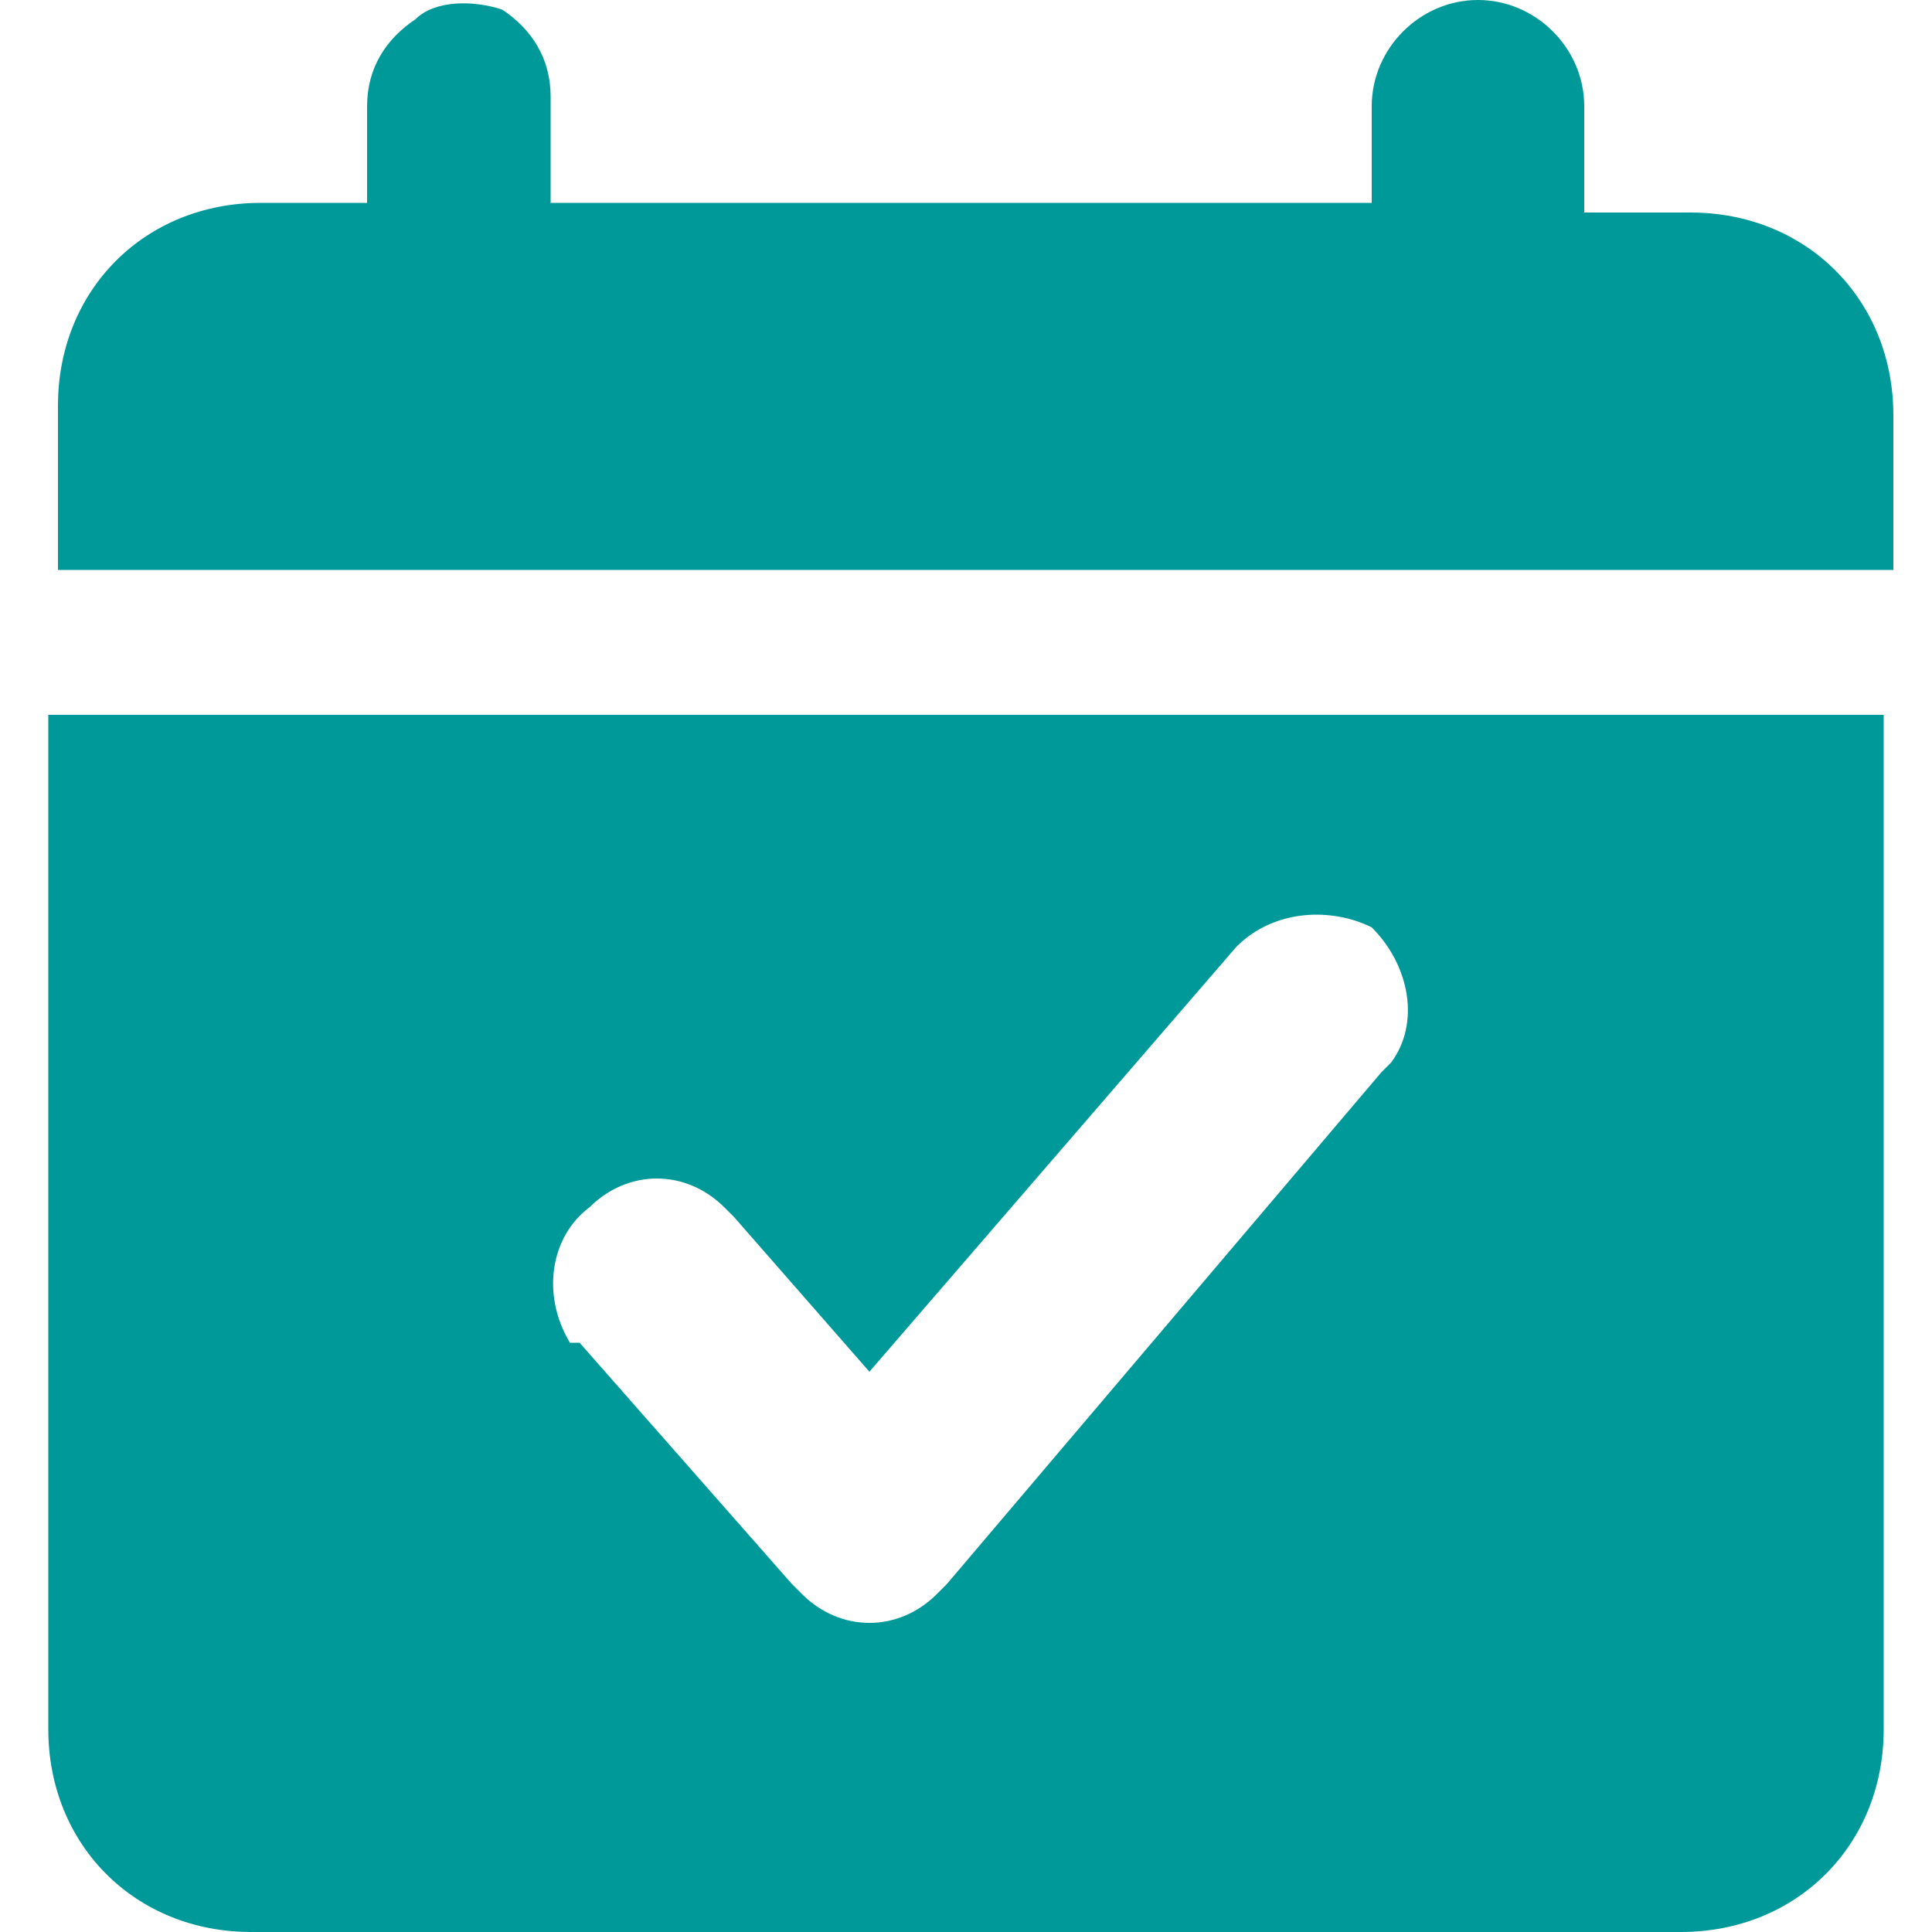 <?xml version="1.0" encoding="utf-8"?>
<!-- Generator: Adobe Illustrator 24.0.0, SVG Export Plug-In . SVG Version: 6.00 Build 0)  -->
<svg version="1.1" id="图层_1" xmlns="http://www.w3.org/2000/svg" xmlns:xlink="http://www.w3.org/1999/xlink" x="0px" y="0px"
	 viewBox="0 0 20 20" style="enable-background:new 0 0 20 20;" xml:space="preserve">
<style type="text/css">
	.st0{fill:#009999;}
</style>
<path class="st0" d="M19.5,7.4v10.5c0,1.2-0.9,2.1-2.1,2.1H2.6c-1.2,0-2.1-0.9-2.1-2.1V7.4H19.5z M12.8,9.8L12.8,9.8L9,14.2
	l-1.4-1.6l-0.1-0.1c-0.4-0.4-1-0.4-1.4,0c-0.4,0.3-0.5,0.9-0.2,1.4L6,13.9l2.2,2.5l0.1,0.1c0.4,0.4,1,0.4,1.4,0l0.1-0.1l4.5-5.3
	l0.1-0.1c0.3-0.4,0.2-1-0.2-1.4C13.8,9.4,13.2,9.4,12.8,9.8L12.8,9.8z M15.3,0c0.6,0,1.1,0.5,1.1,1.1v1.1h1.1c1.2,0,2.1,0.9,2.1,2.1
	v1.6h-19V4.2c0-1.2,0.9-2.1,2.1-2.1h1.1V1.1c0-0.4,0.2-0.7,0.5-0.9C4.5,0,4.9,0,5.2,0.1c0.3,0.2,0.5,0.5,0.5,0.9v1.1h8.5V1.1
	C14.2,0.5,14.7,0,15.3,0z"/>
</svg>
